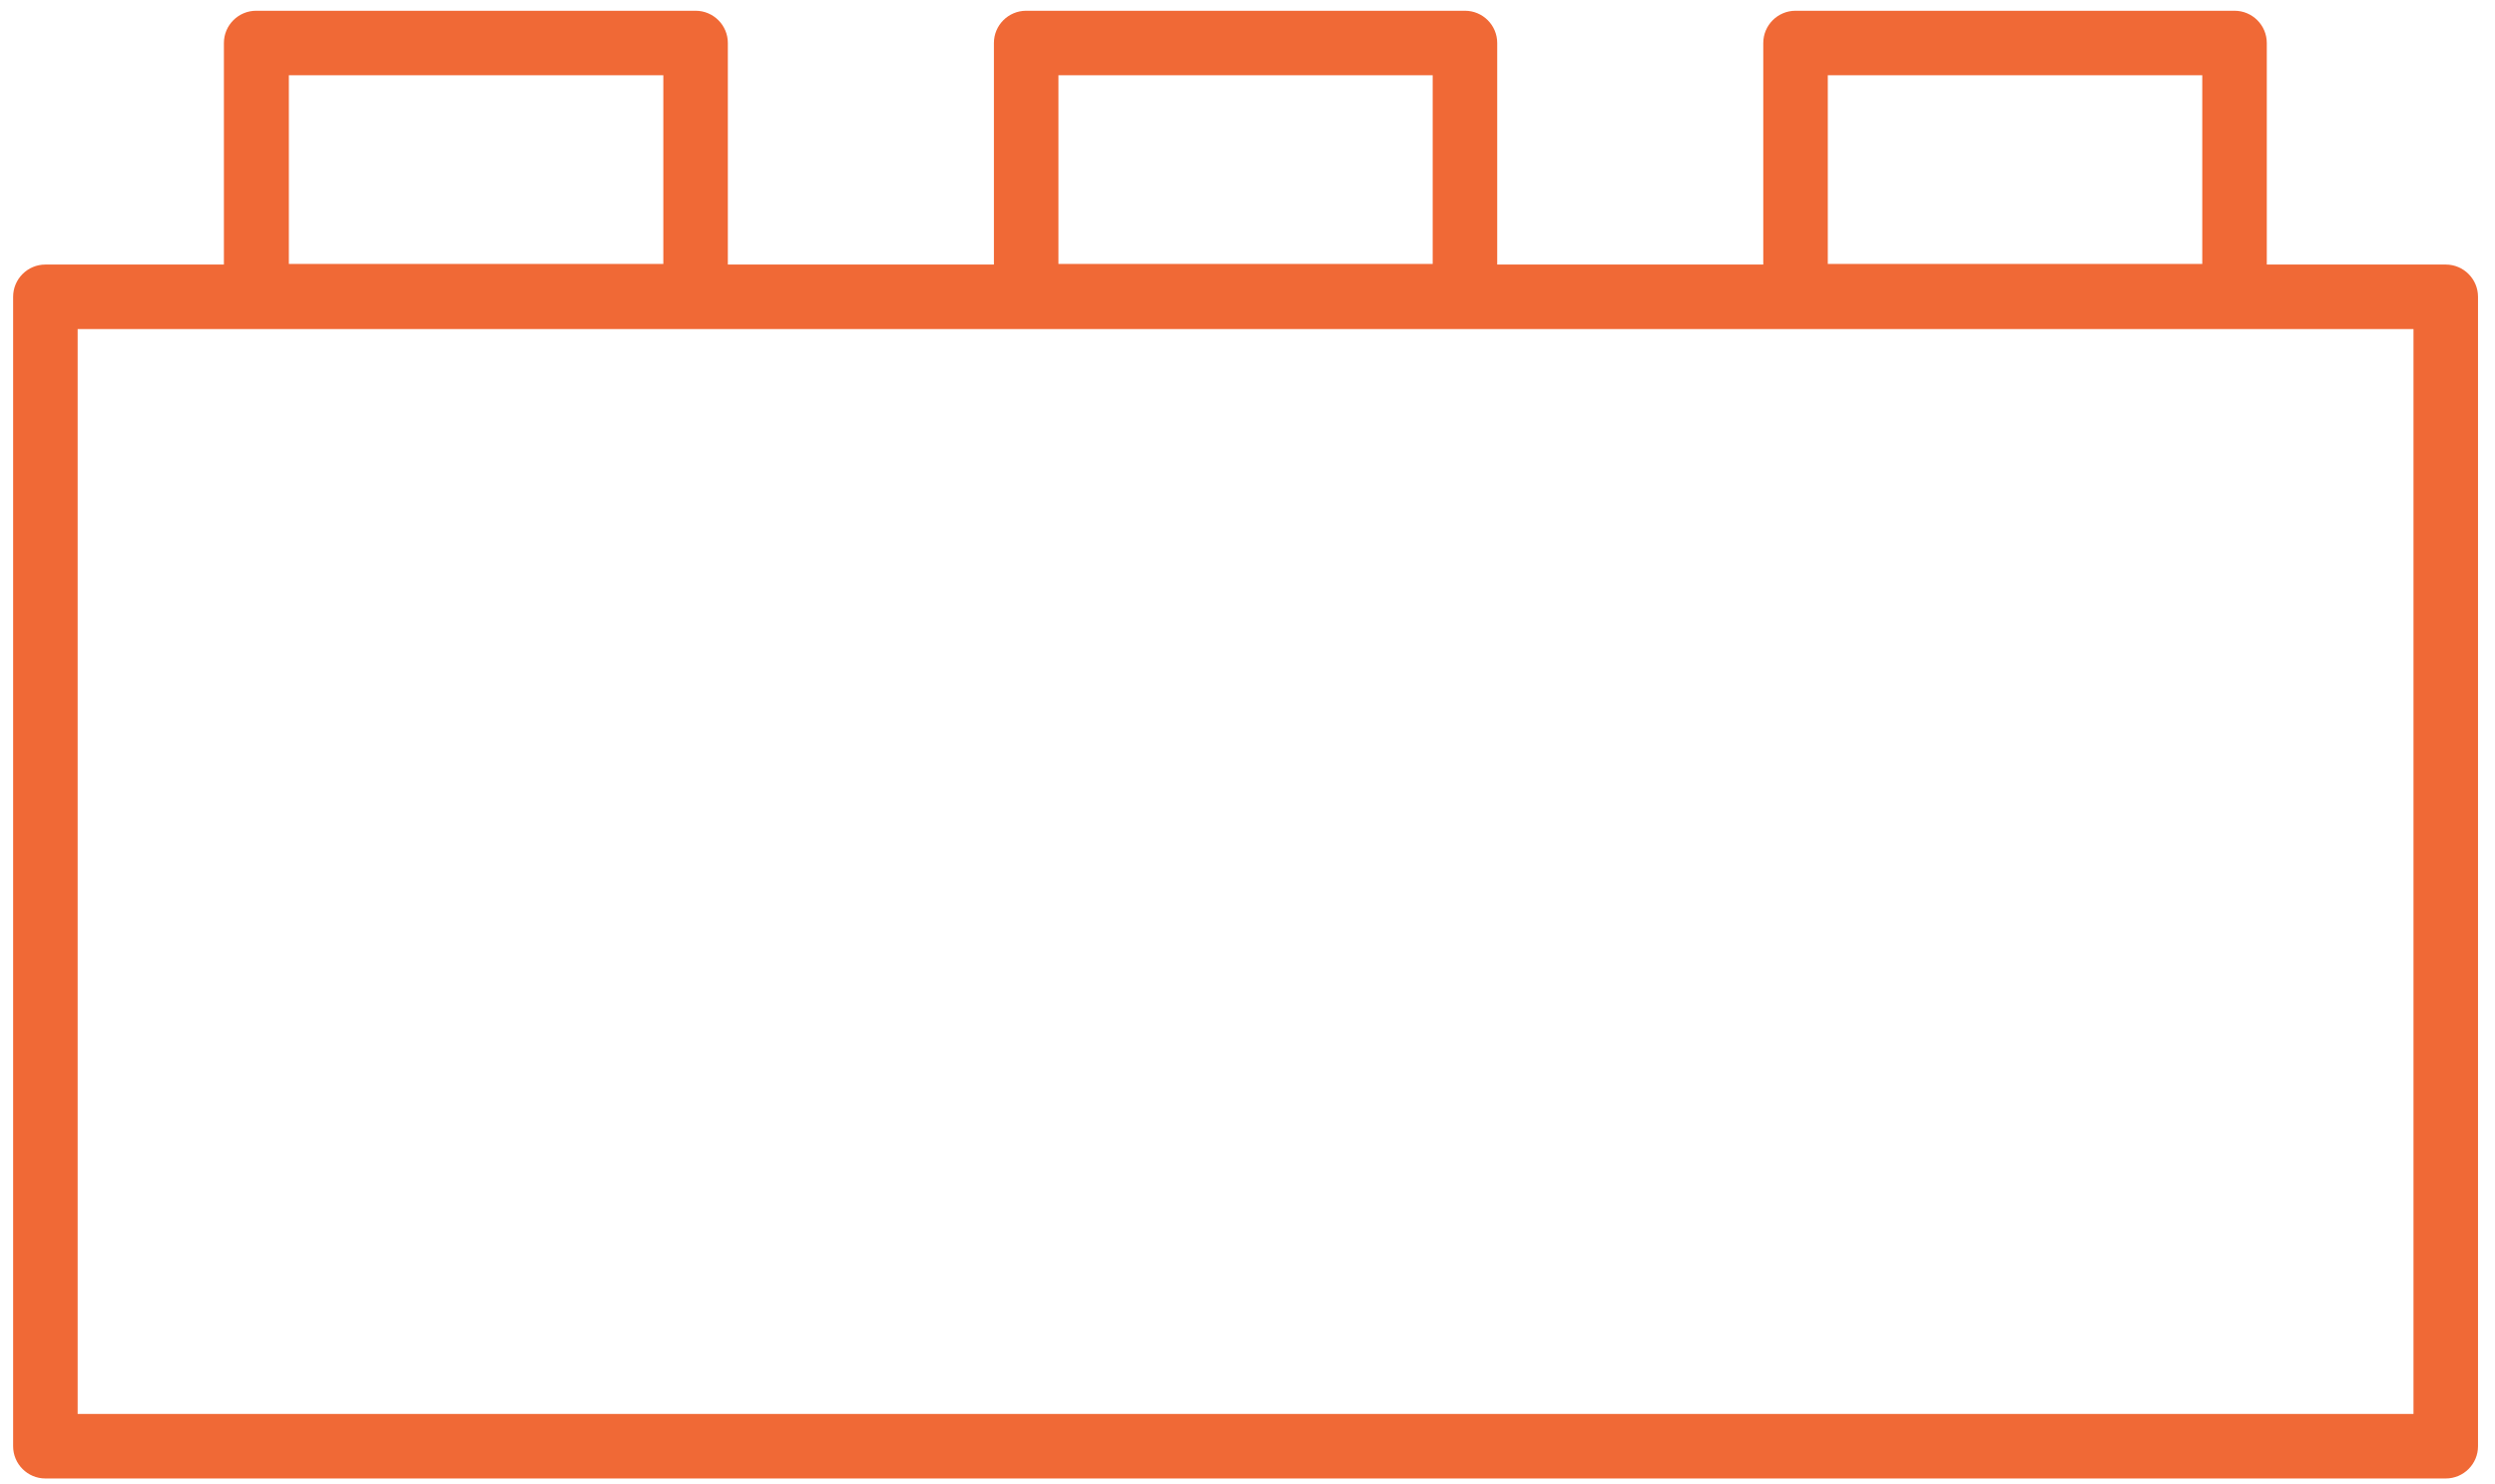 <?xml version="1.0" encoding="UTF-8"?>
<svg width="116px" height="69px" viewBox="0 0 116 69" version="1.1" xmlns="http://www.w3.org/2000/svg" xmlns:xlink="http://www.w3.org/1999/xlink">
    <title>ENRI-Pictos-Industries-Plasturgie-RVB</title>
    <g id="Page-1" stroke="none" stroke-width="1" fill="none" fill-rule="evenodd">
        <g id="ENRI-Pictos-Industries-Plasturgie-RVB" transform="translate(0.61, 0.5)" fill="#F06936" fill-rule="nonzero">
            <path d="M113.1,11.8 L104.78,11.8 L104.78,1.5 C104.78,0.672 104.108,0 103.28,0 L82.87,0 C82.042,0 81.37,0.672 81.37,1.5 L81.37,11.8 L69,11.8 L69,1.5 C69,0.672 68.328,0 67.5,0 L47.1,0 C46.272,0 45.6,0.672 45.6,1.5 L45.6,11.8 L33.23,11.8 L33.23,1.5 C33.23,0.672 32.558,0 31.73,0 L11.3,0 C10.472,0 9.8,0.672 9.8,1.5 L9.8,11.8 L1.5,11.8 C0.672,11.8 -3.10862447e-15,12.472 -3.10862447e-15,13.3 L-3.10862447e-15,66.74 C-3.10862447e-15,67.568 0.672,68.24 1.5,68.24 L113.1,68.24 C113.928,68.24 114.6,67.568 114.6,66.74 L114.6,13.3 C114.6,12.472 113.928,11.8 113.1,11.8 Z M84.37,3 L101.78,3 L101.78,11.77 L84.37,11.77 L84.37,3 Z M48.6,3 L66,3 L66,11.77 L48.6,11.77 L48.6,3 Z M12.82,3 L30.23,3 L30.23,11.77 L12.82,11.77 L12.82,3 Z M111.6,65.24 L3,65.24 L3,14.8 L111.6,14.8 L111.6,65.24 Z" id="Shape"></path>
        </g>
    </g>
</svg>
